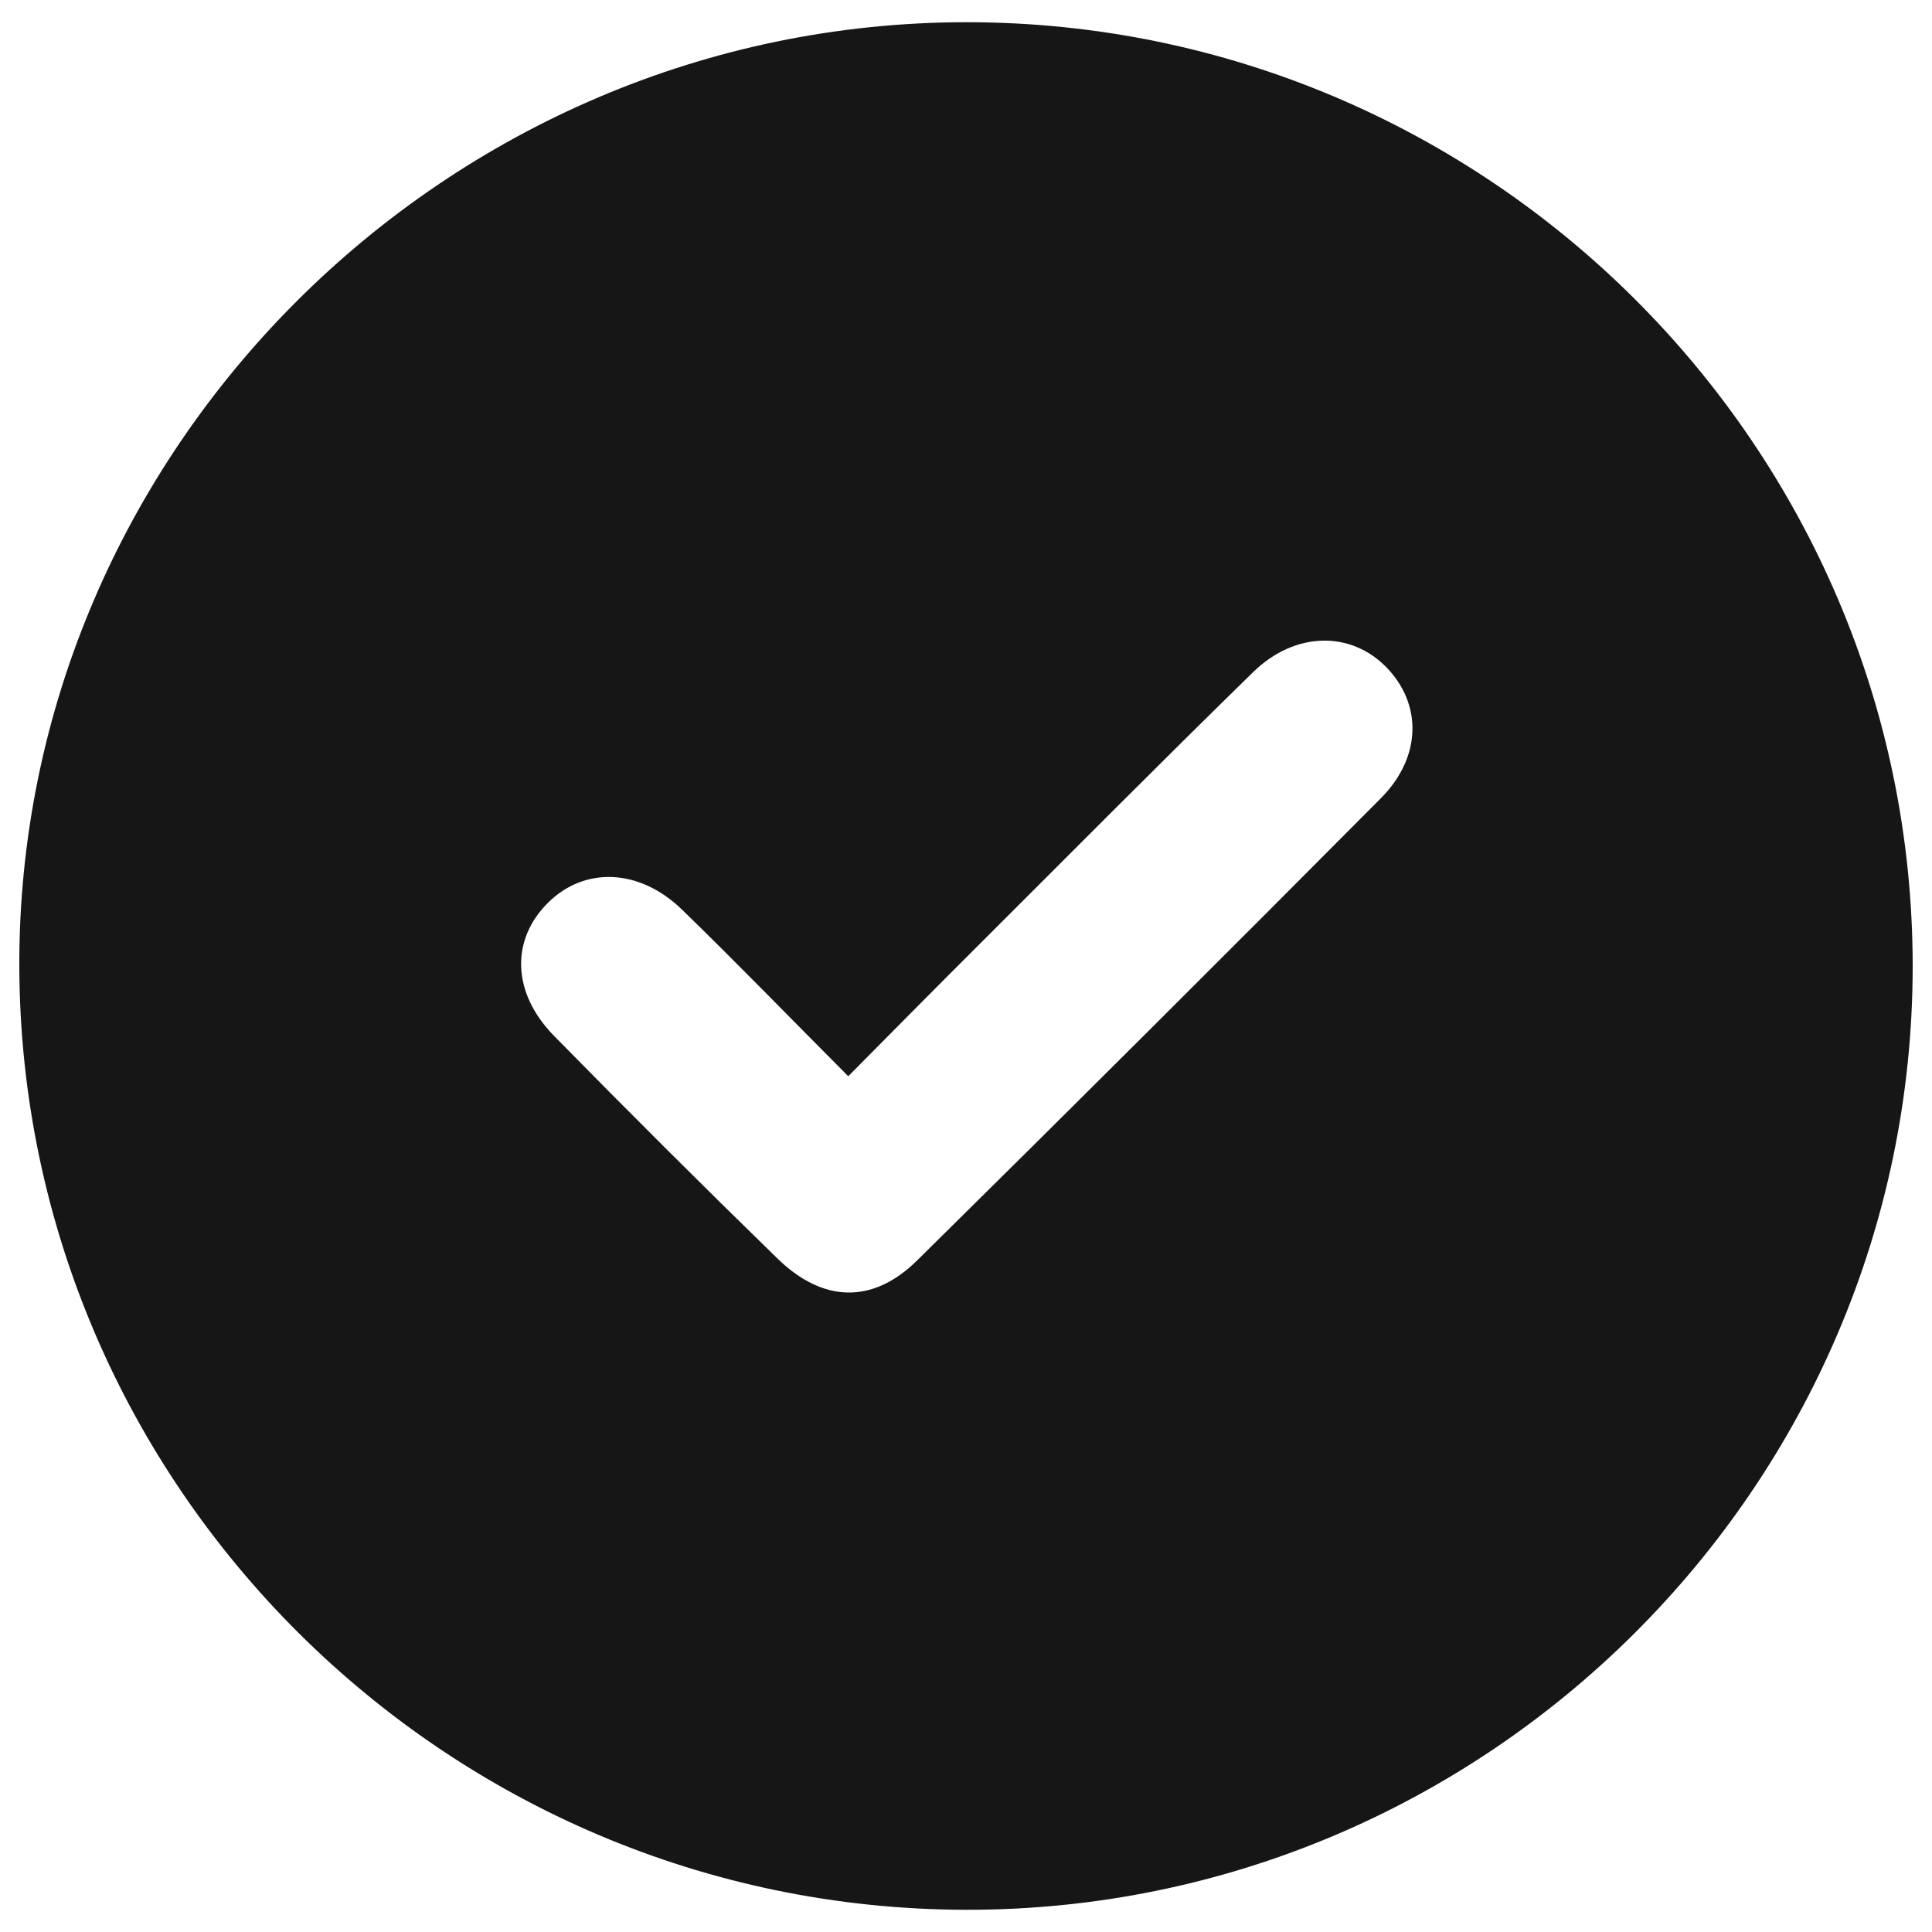 <?xml version="1.0" encoding="UTF-8"?> <svg xmlns="http://www.w3.org/2000/svg" id="katman_1" data-name="katman 1" viewBox="0 0 100 100"><g id="_67WWZb.tif" data-name="67WWZb.tif"><path d="m99,50.02c-.01,26.92-22.09,48.9-49.04,48.83-26.9-.07-48.85-21.94-48.96-48.77C.89,23.32,23.07,1.17,50,1.15c26.98-.02,49.01,21.95,49,48.88Zm-55.1,5.68c-2.94-2.95-5.73-5.83-8.6-8.62-2.21-2.14-5.04-2.23-6.93-.36-1.94,1.92-1.88,4.66.3,6.89,3.81,3.88,7.67,7.73,11.57,11.53,2.35,2.29,4.93,2.37,7.23.1,8.04-7.93,16.04-15.91,24-23.92,2.12-2.13,2.14-4.86.31-6.76-1.85-1.92-4.75-1.89-6.92.23-4.72,4.61-9.37,9.3-14.04,13.96-2.26,2.25-4.5,4.52-6.91,6.95Z" style="fill: #171616; stroke-width: 0px;"></path></g></svg> 
